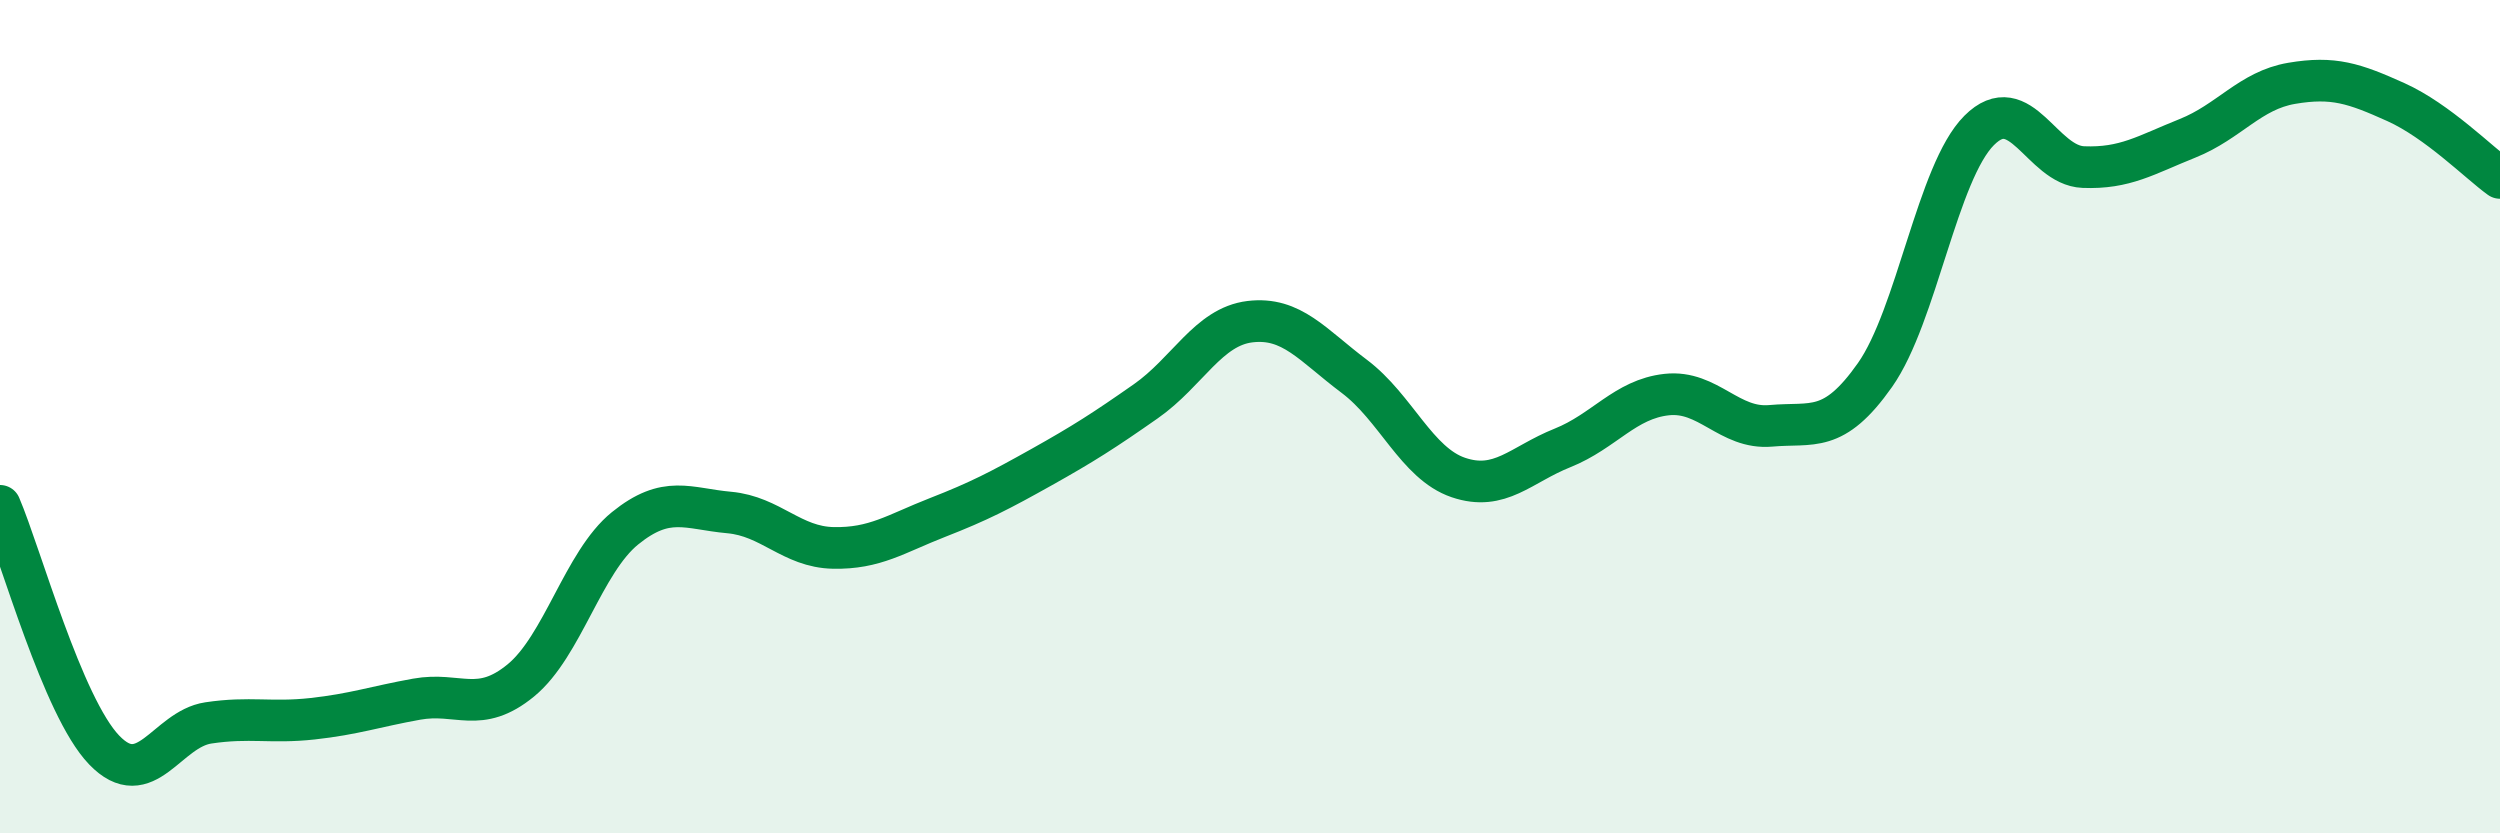 
    <svg width="60" height="20" viewBox="0 0 60 20" xmlns="http://www.w3.org/2000/svg">
      <path
        d="M 0,12.14 C 0.5,13.31 1.5,16.96 2.5,18 C 3.5,19.04 4,17.5 5,17.35 C 6,17.2 6.5,17.36 7.5,17.25 C 8.5,17.14 9,16.96 10,16.78 C 11,16.6 11.5,17.15 12.5,16.33 C 13.5,15.51 14,13.49 15,12.68 C 16,11.87 16.5,12.21 17.5,12.3 C 18.5,12.39 19,13.13 20,13.15 C 21,13.17 21.5,12.81 22.5,12.42 C 23.5,12.03 24,11.77 25,11.21 C 26,10.65 26.5,10.33 27.5,9.63 C 28.5,8.93 29,7.84 30,7.72 C 31,7.6 31.5,8.28 32.5,9.03 C 33.5,9.78 34,11.12 35,11.46 C 36,11.8 36.5,11.15 37.5,10.75 C 38.5,10.35 39,9.58 40,9.47 C 41,9.36 41.5,10.31 42.5,10.22 C 43.5,10.13 44,10.42 45,9 C 46,7.58 46.5,4.13 47.5,3.13 C 48.5,2.13 49,3.97 50,4.01 C 51,4.05 51.5,3.72 52.5,3.32 C 53.5,2.92 54,2.17 55,2 C 56,1.83 56.5,2 57.5,2.45 C 58.5,2.9 59.5,3.91 60,4.27L60 20L0 20Z"
        fill="#008740"
        opacity="0.1"
        stroke-linecap="round"
        stroke-linejoin="round"
      />
      <path
        d="M 0,12.14 C 0.5,13.31 1.5,16.96 2.5,18 C 3.5,19.04 4,17.5 5,17.35 C 6,17.2 6.5,17.36 7.5,17.25 C 8.5,17.14 9,16.96 10,16.78 C 11,16.6 11.5,17.15 12.5,16.33 C 13.5,15.51 14,13.49 15,12.68 C 16,11.87 16.5,12.21 17.5,12.3 C 18.5,12.39 19,13.13 20,13.15 C 21,13.17 21.5,12.81 22.5,12.42 C 23.5,12.03 24,11.77 25,11.21 C 26,10.65 26.5,10.33 27.5,9.63 C 28.5,8.93 29,7.84 30,7.72 C 31,7.6 31.5,8.28 32.5,9.03 C 33.5,9.78 34,11.12 35,11.46 C 36,11.8 36.5,11.15 37.5,10.75 C 38.5,10.35 39,9.58 40,9.47 C 41,9.36 41.5,10.31 42.5,10.22 C 43.5,10.13 44,10.42 45,9 C 46,7.58 46.5,4.13 47.5,3.13 C 48.5,2.13 49,3.97 50,4.01 C 51,4.05 51.5,3.72 52.5,3.32 C 53.5,2.92 54,2.17 55,2 C 56,1.83 56.5,2 57.5,2.45 C 58.5,2.9 59.5,3.91 60,4.27"
        stroke="#008740"
        stroke-width="1"
        fill="none"
        stroke-linecap="round"
        stroke-linejoin="round"
      />
    </svg>
  